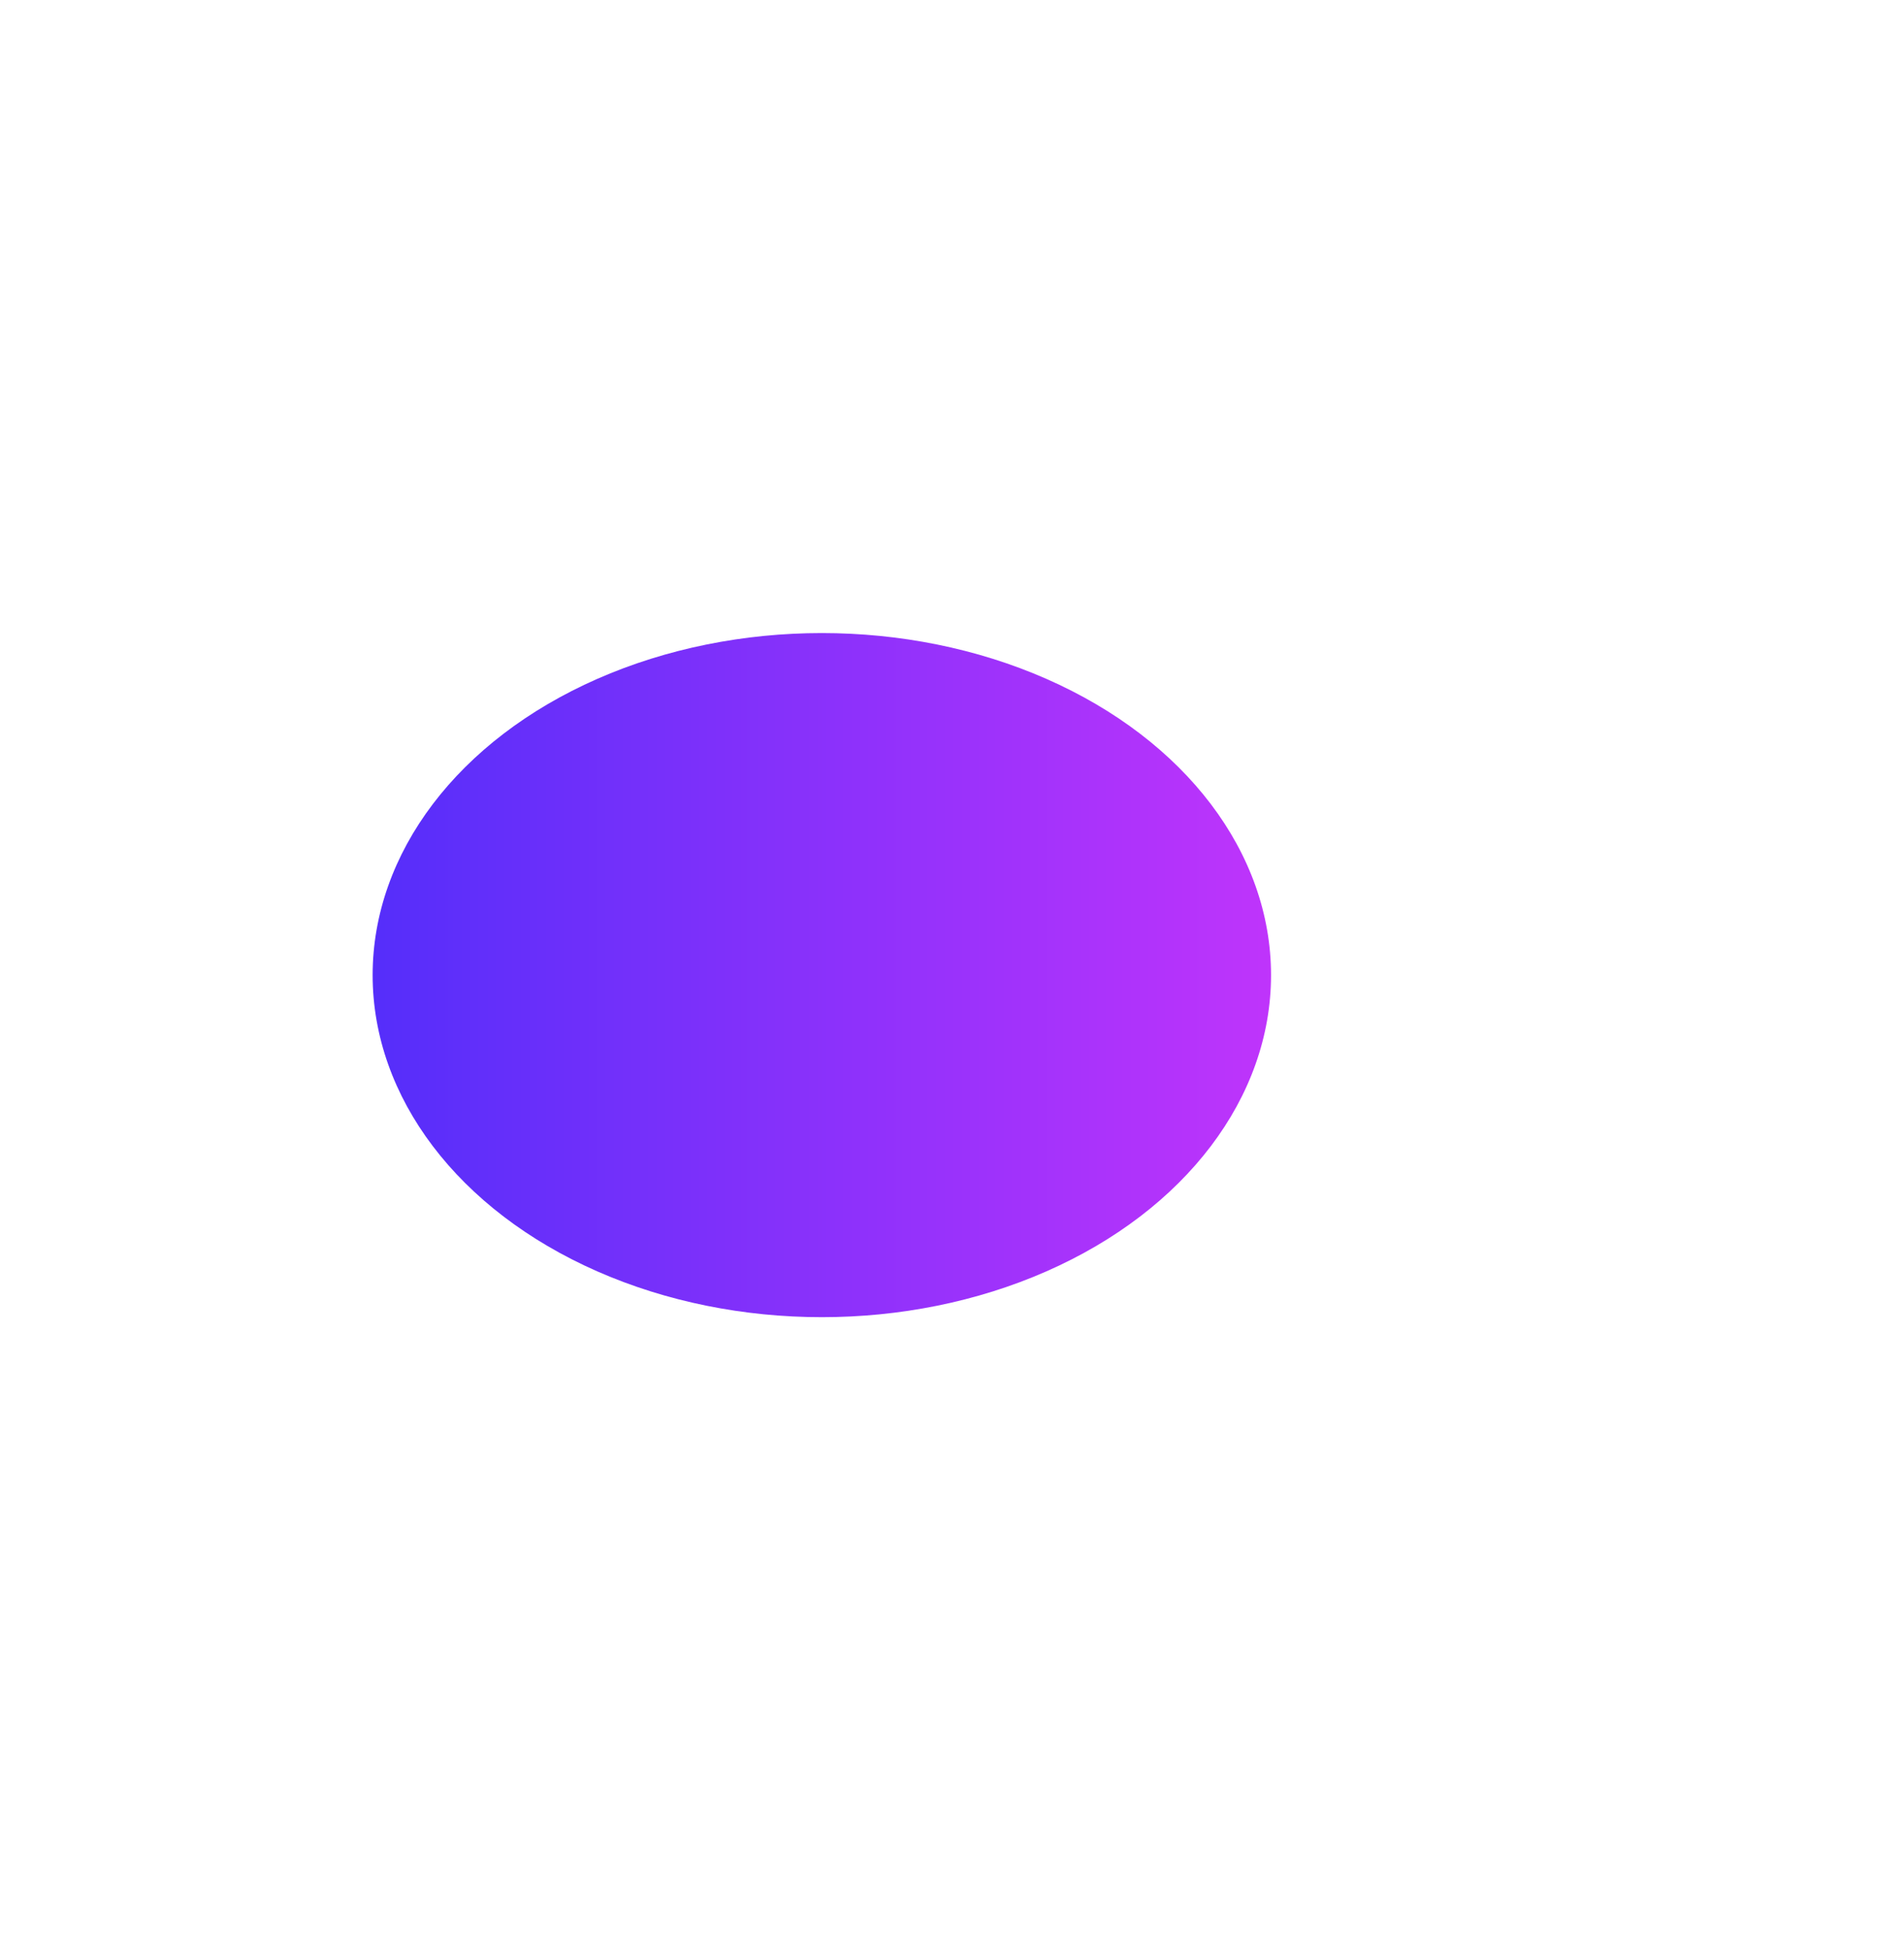 <svg width="373" height="382" viewBox="0 0 373 382" fill="none" xmlns="http://www.w3.org/2000/svg">
<g filter="url(#filter0_f_96_15818)">
<ellipse cx="161" cy="191" rx="88" ry="67" fill="url(#paint0_linear_96_15818)"/>
</g>
<defs>
<filter id="filter0_f_96_15818" x="-51" y="0" width="424" height="382" filterUnits="userSpaceOnUse" color-interpolation-filters="sRGB">
<feFlood flood-opacity="0" result="BackgroundImageFix"/>
<feBlend mode="normal" in="SourceGraphic" in2="BackgroundImageFix" result="shape"/>
<feGaussianBlur stdDeviation="62" result="effect1_foregroundBlur_96_15818"/>
</filter>
<linearGradient id="paint0_linear_96_15818" x1="249" y1="177.863" x2="73" y2="177.863" gradientUnits="userSpaceOnUse">
<stop stop-color="#BF34FB"/>
<stop offset="1" stop-color="#552EFA"/>
</linearGradient>
</defs>
</svg>
